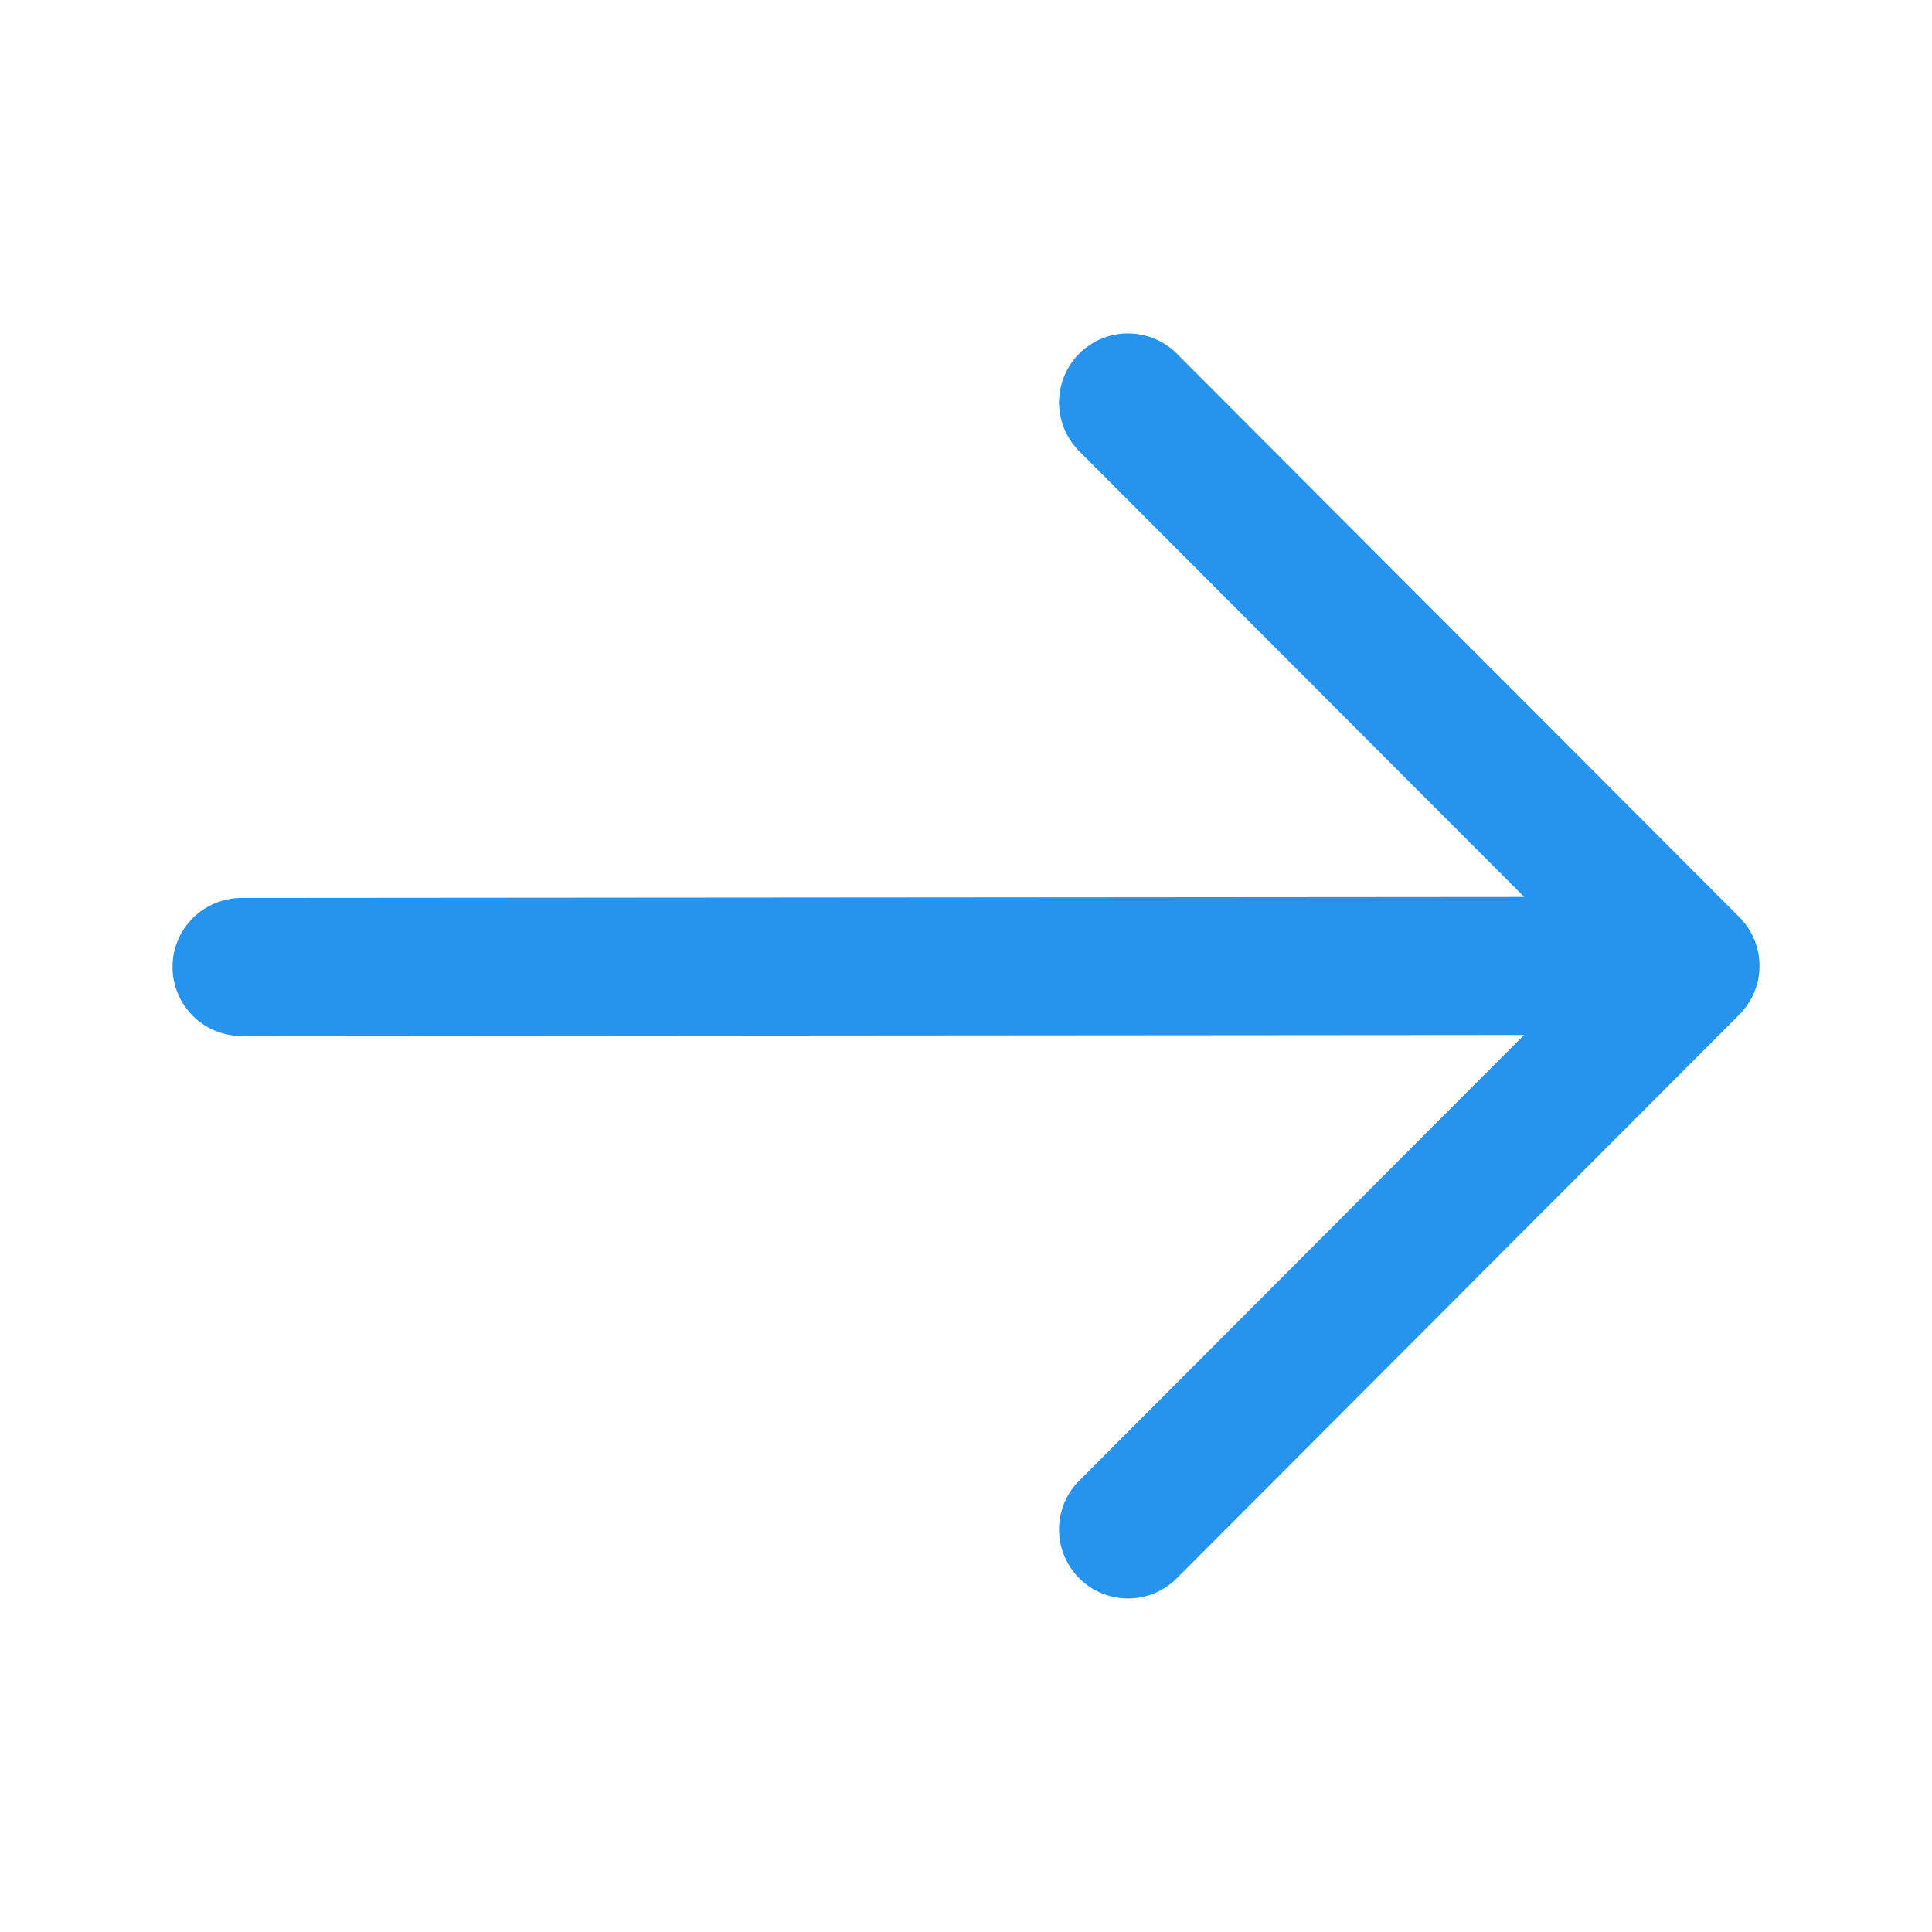 <svg width="14" height="14" viewBox="0 0 14 14" fill="none" xmlns="http://www.w3.org/2000/svg">
<path d="M1.75 7.007L12.127 6.999M8.174 11.083L12.25 6.999L8.174 2.916" stroke="#2694EF" stroke-linecap="round" stroke-linejoin="round"/>
</svg>
